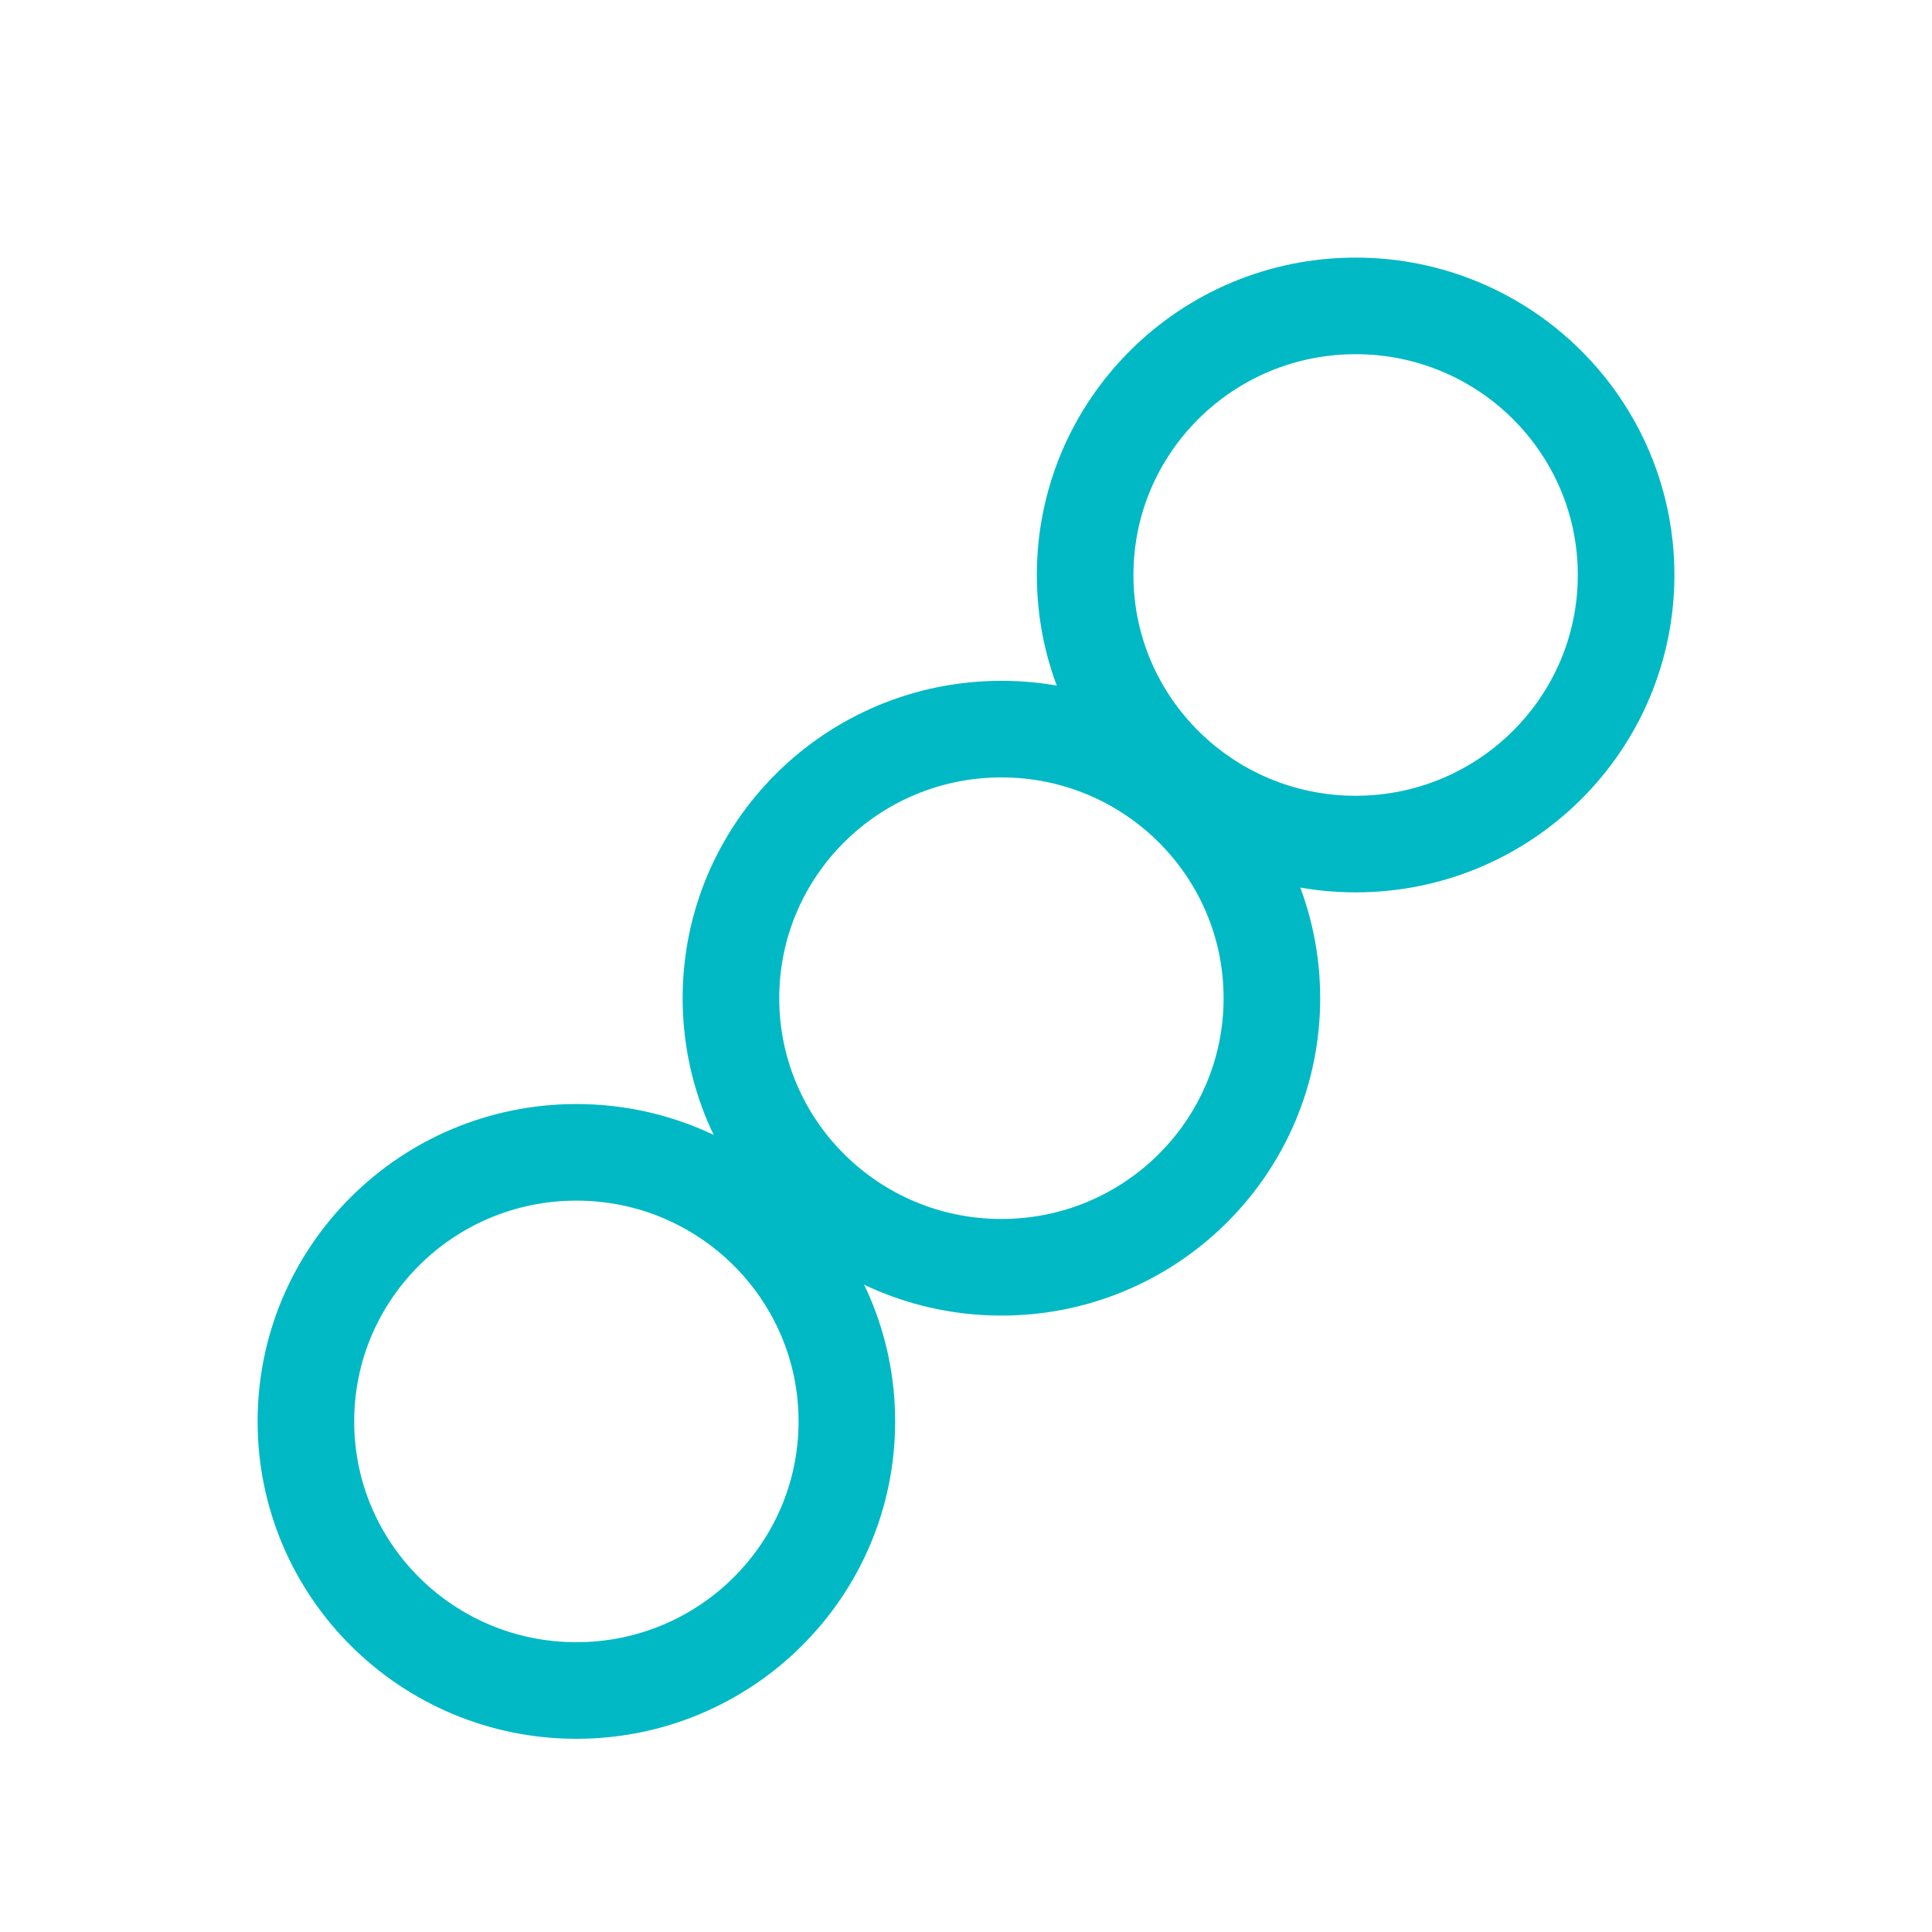 <svg width="36" height="36" viewBox="0 0 36 36" xmlns="http://www.w3.org/2000/svg">
    <g transform="translate(4.8 4.8)" stroke="#01B9C4" stroke-width="1.8" fill="none" fill-rule="evenodd">
        <ellipse cx="5.94" cy="21.686" rx="5.04" ry="5.014"/>
        <ellipse cx="13.86" cy="13.8" rx="5.04" ry="5.014"/>
        <ellipse cx="20.46" cy="5.914" rx="5.04" ry="5.014"/>
    </g>
</svg>

